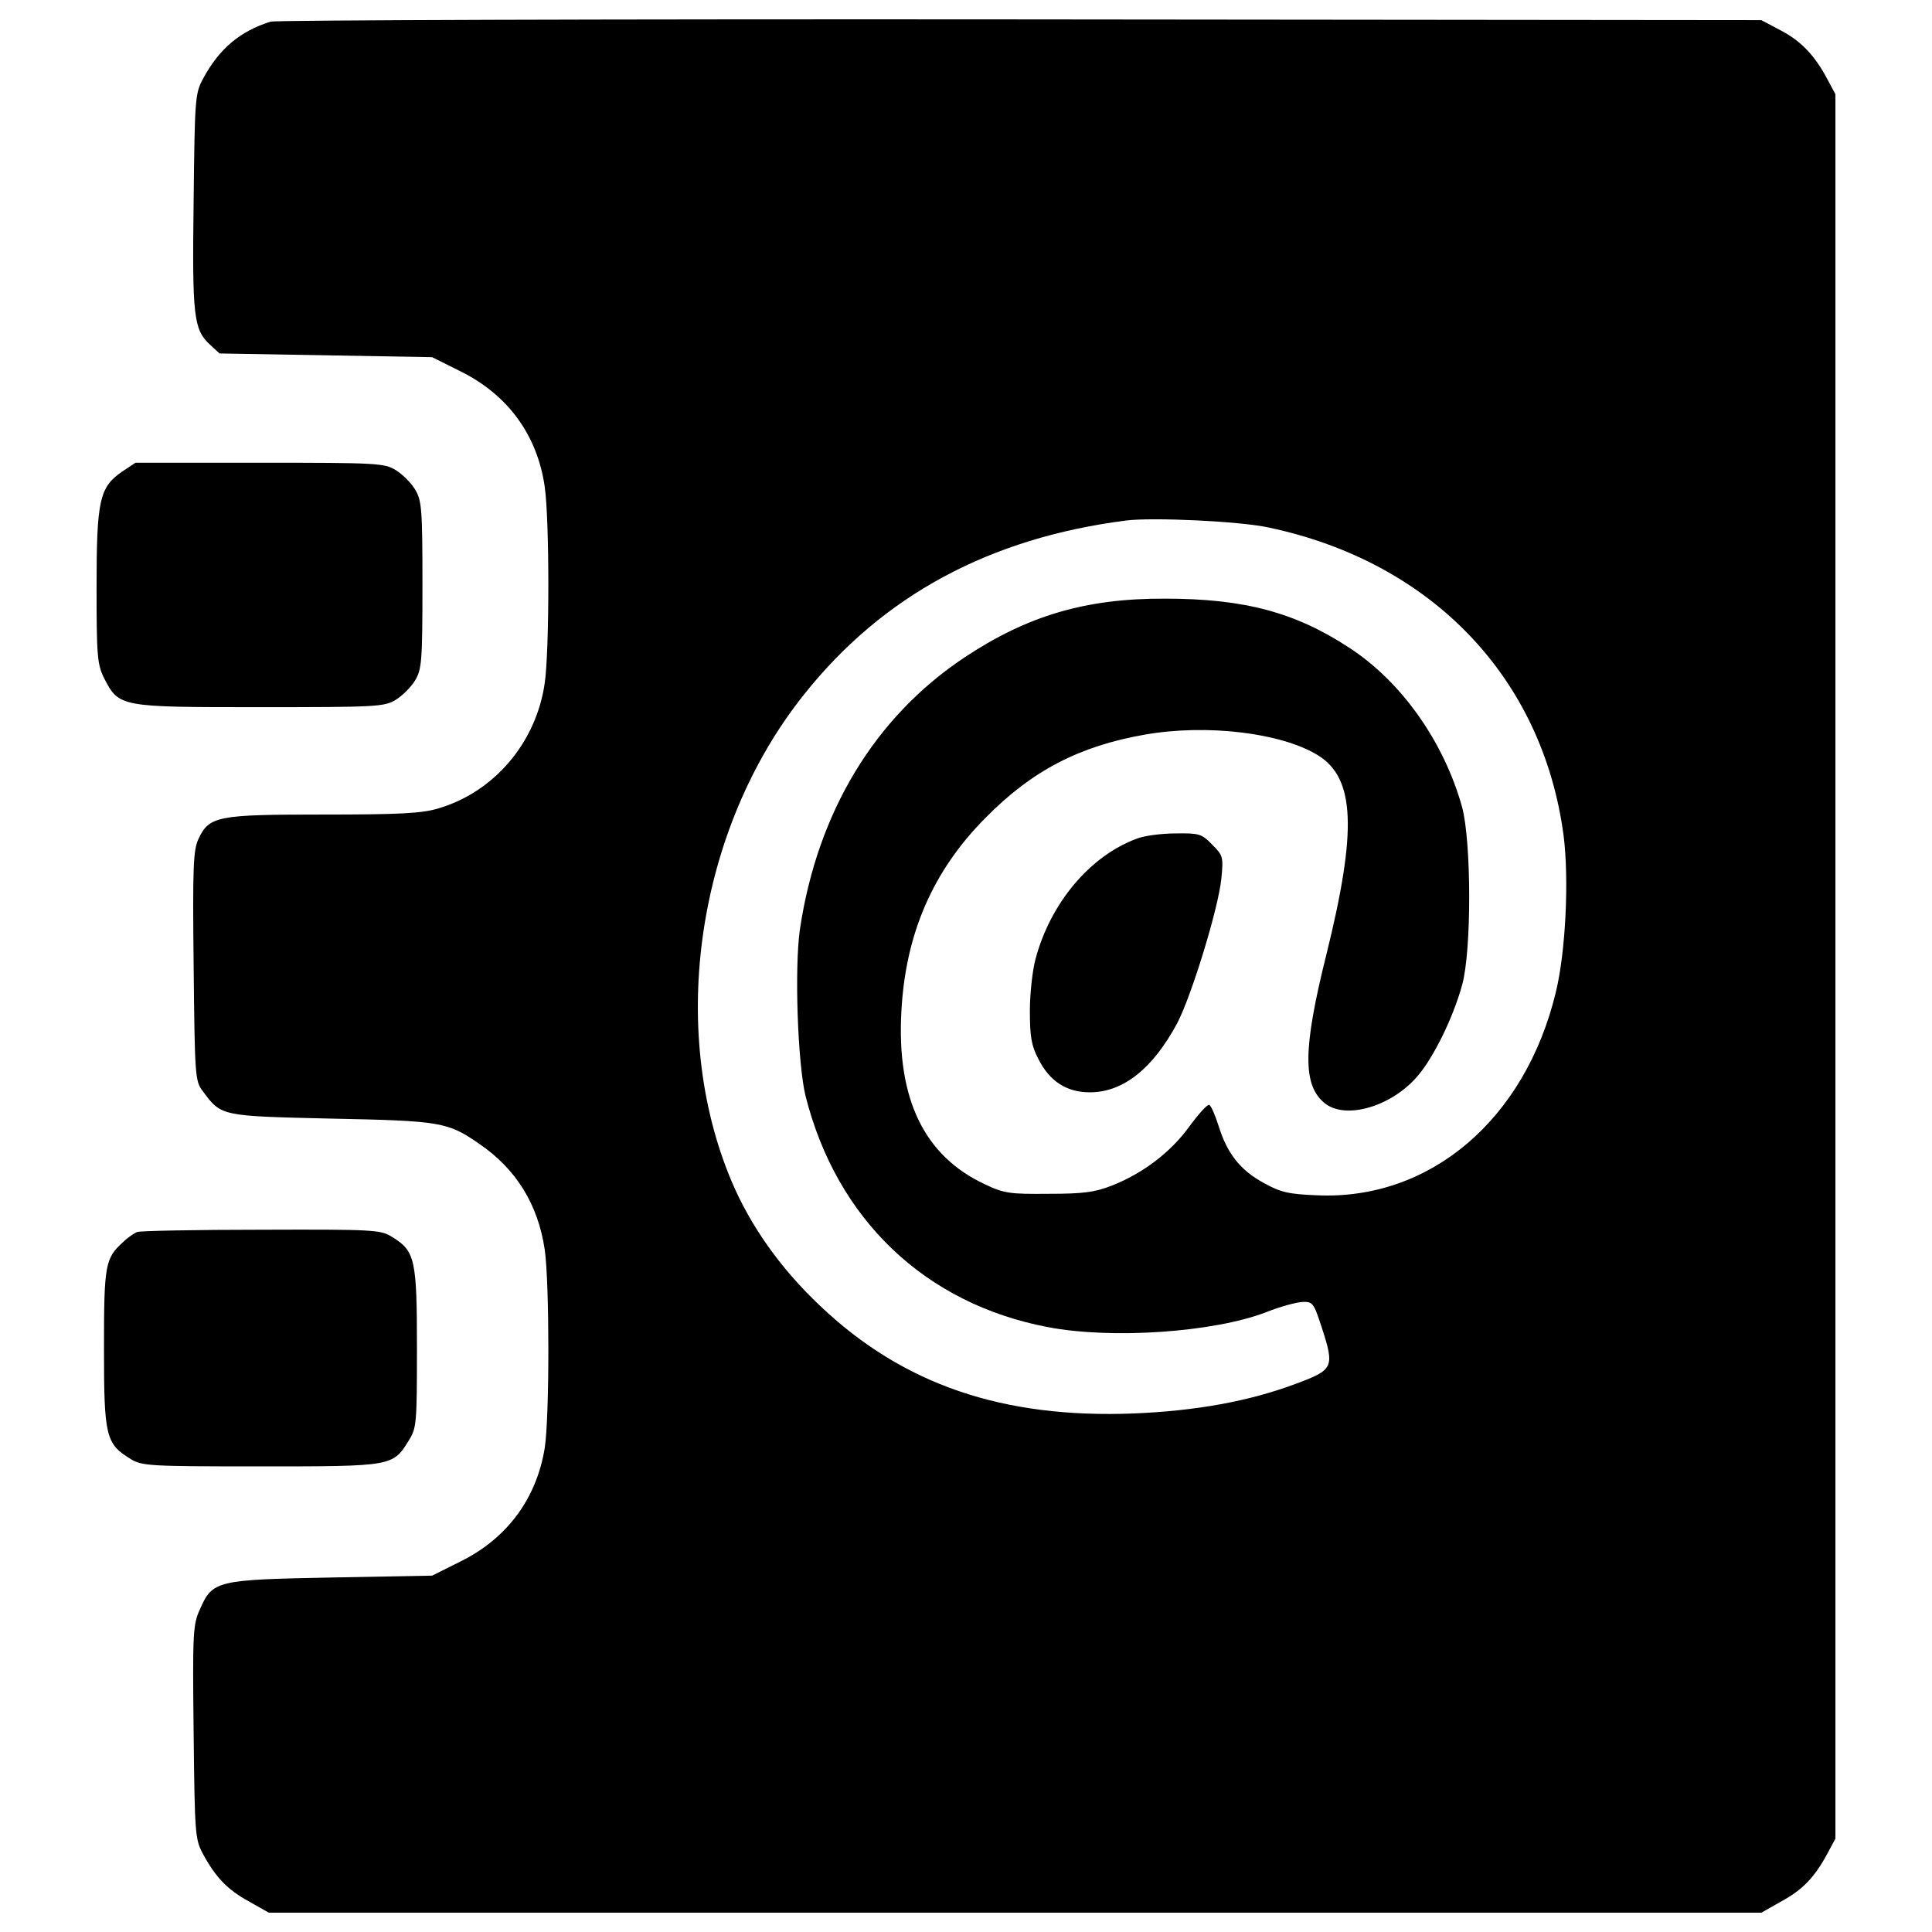 <?xml version="1.0" encoding="utf-8"?>
<!-- Svg Vector Icons : http://www.onlinewebfonts.com/icon -->
<!DOCTYPE svg PUBLIC "-//W3C//DTD SVG 1.1//EN" "http://www.w3.org/Graphics/SVG/1.1/DTD/svg11.dtd">
<svg version="1.1" xmlns="http://www.w3.org/2000/svg" xmlns:xlink="http://www.w3.org/1999/xlink" x="0px" y="0px" viewBox="0 0 1000 1000" enable-background="new 0 0 1000 1000" xml:space="preserve">
<g><g transform="translate(0,512) scale(0.1,-0.1)"><path d="M1400.9,5008.1c-159.1-49.9-266.5-140-350.8-297.1c-40.3-74.8-42.2-105.4-47.9-634.5c-7.7-596.2,0-661.4,84.3-740l49.8-46l550.2-9.6l550.2-9.6l145.7-72.8c245.4-120.8,398.7-329.7,437.1-598.1c24.9-172.5,24.9-843.5,0-1016c-44.1-308.6-262.6-565.5-554-649.8c-84.3-24.9-203.2-30.7-592.3-30.7c-548.3,0-590.4-7.7-646-126.5c-26.8-57.5-30.7-141.9-24.9-657.5c5.7-565.5,7.7-596.2,46-646c97.8-132.3,92-130.4,665.2-143.8c567.4-11.5,603.9-17.3,766.8-130.4c191.7-130.4,304.8-314.4,339.3-548.3c24.9-174.4,24.9-866.5,0-1025.6c-42.2-262.6-195.5-469.7-437.1-588.5l-145.7-72.8l-517.6-9.6c-598.1-11.5-619.2-15.3-684.4-164.9c-36.4-78.6-38.3-122.7-32.6-636.4c5.7-525.3,7.7-554,47.9-628.8c65.2-120.8,126.5-185.9,239.6-247.3l101.6-57.5H5254h3862.7l101.6,57.5c113.1,61.3,174.4,126.5,239.6,247.3l42.2,78.6V117.9v4514.5l-42.2,78.6c-65.2,122.7-136.1,197.4-243.5,253l-97.8,51.8l-3834,3.8C3174.1,5021.5,1427.7,5015.8,1400.9,5008.1z M6567.1,2389.5c843.5-178.3,1416.7-776.4,1525.9-1593c28.8-224.3,11.5-601.9-40.2-812.8C7893.7-675.7,7401-1093.6,6816.3-1066.8c-145.7,5.8-187.9,15.3-274.1,63.3c-120.8,65.2-189.8,151.5-233.9,293.3c-19.2,59.4-40.2,109.3-49.8,111.2c-9.6,3.8-55.6-47.9-103.5-113.1c-95.9-132.3-239.6-241.5-400.7-304.8c-88.2-34.5-147.6-42.2-327.8-42.2c-199.4-1.9-230,1.9-329.7,49.8c-312.5,145.7-456.2,440.9-431.3,893.3c21.1,402.6,162.9,728.5,435.2,1002.6c241.5,245.4,486.9,371.9,826.2,431.3c320.1,55.6,705.5,9.6,895.2-107.4c191.7-118.9,203.2-387.2,42.2-1035.2c-120.8-485-122.7-674.8-5.7-766.8c107.3-84.3,341.2-17.2,477.3,139.9c84.4,97.8,186,304.8,232,473.5c49.8,178.3,47.9,741.9,0,920.2c-93.9,337.4-312.5,647.9-582.8,824.3c-279.9,184-544.4,255-954.7,255c-410.2,1.9-713.1-88.2-1039-304.8c-463.9-308.6-761-801.3-851.1-1407.1c-28.8-201.3-11.5-692,28.8-860.7c161-640.3,619.2-1077.4,1255.6-1198.1c331.7-63.3,855-26.8,1127.2,76.7c70.9,28.8,157.2,51.7,187.9,53.7c55.6,1.9,59.4-3.8,101.6-132.3c67.1-207,61.3-218.5-134.2-291.4c-241.5-90.1-513.8-139.9-837.7-153.4c-680.5-26.8-1196.2,149.5-1625.6,557.9c-205.1,193.6-360.4,414.1-458.2,646c-331.6,787.9-178.3,1823,375.7,2517c408.3,513.8,962.3,810.9,1667.8,901C5969,2443.2,6419.5,2422.1,6567.1,2389.5z"/><path d="M5884.7,779.3c-241.6-88.2-448.6-333.5-525.3-624.9c-15.3-57.5-28.8-176.4-28.8-266.5c0-132.3,7.7-180.2,44.1-249.2c57.5-115,145.7-172.5,266.5-172.5c172.5,0,325.9,122.7,452.4,358.5c74.7,143.8,212.8,594.3,228.1,747.6c11.5,113.1,7.7,120.8-47.9,176.4c-53.7,55.6-67.1,59.4-189.8,57.5C6013.1,806.1,5923,794.6,5884.7,779.3z"/><path d="M632.1,2679c-116.9-80.5-132.3-147.6-132.3-598.1c0-356.6,3.8-398.7,38.3-469.7c78.6-151.5,78.6-151.5,805.1-151.5c607.7,0,646,1.9,705.4,38.3c34.5,21.1,78.6,65.2,99.7,99.7c34.5,57.5,38.3,97.8,38.3,494.6c0,396.8-3.8,437.1-38.3,494.6c-21.1,34.5-65.2,78.6-99.7,99.7c-59.4,36.4-97.8,38.3-705.4,38.3H701.2L632.1,2679z"/><path d="M710.7-1256.6c-15.3-5.8-49.8-28.8-72.8-51.7c-93.9-84.4-99.7-117-99.7-552.1c0-456.2,9.6-492.6,138-571.3c59.4-36.4,97.8-38.3,672.9-38.3c682.5,0,684.4,0,766.8,134.2c40.3,63.3,42.2,88.2,42.2,479.2c0,460.1-9.6,502.3-130.3,575.1c-57.5,36.4-97.8,38.3-674.8,36.4C1015.5-1245.1,726.1-1250.8,710.7-1256.6z"/></g></g>
</svg>